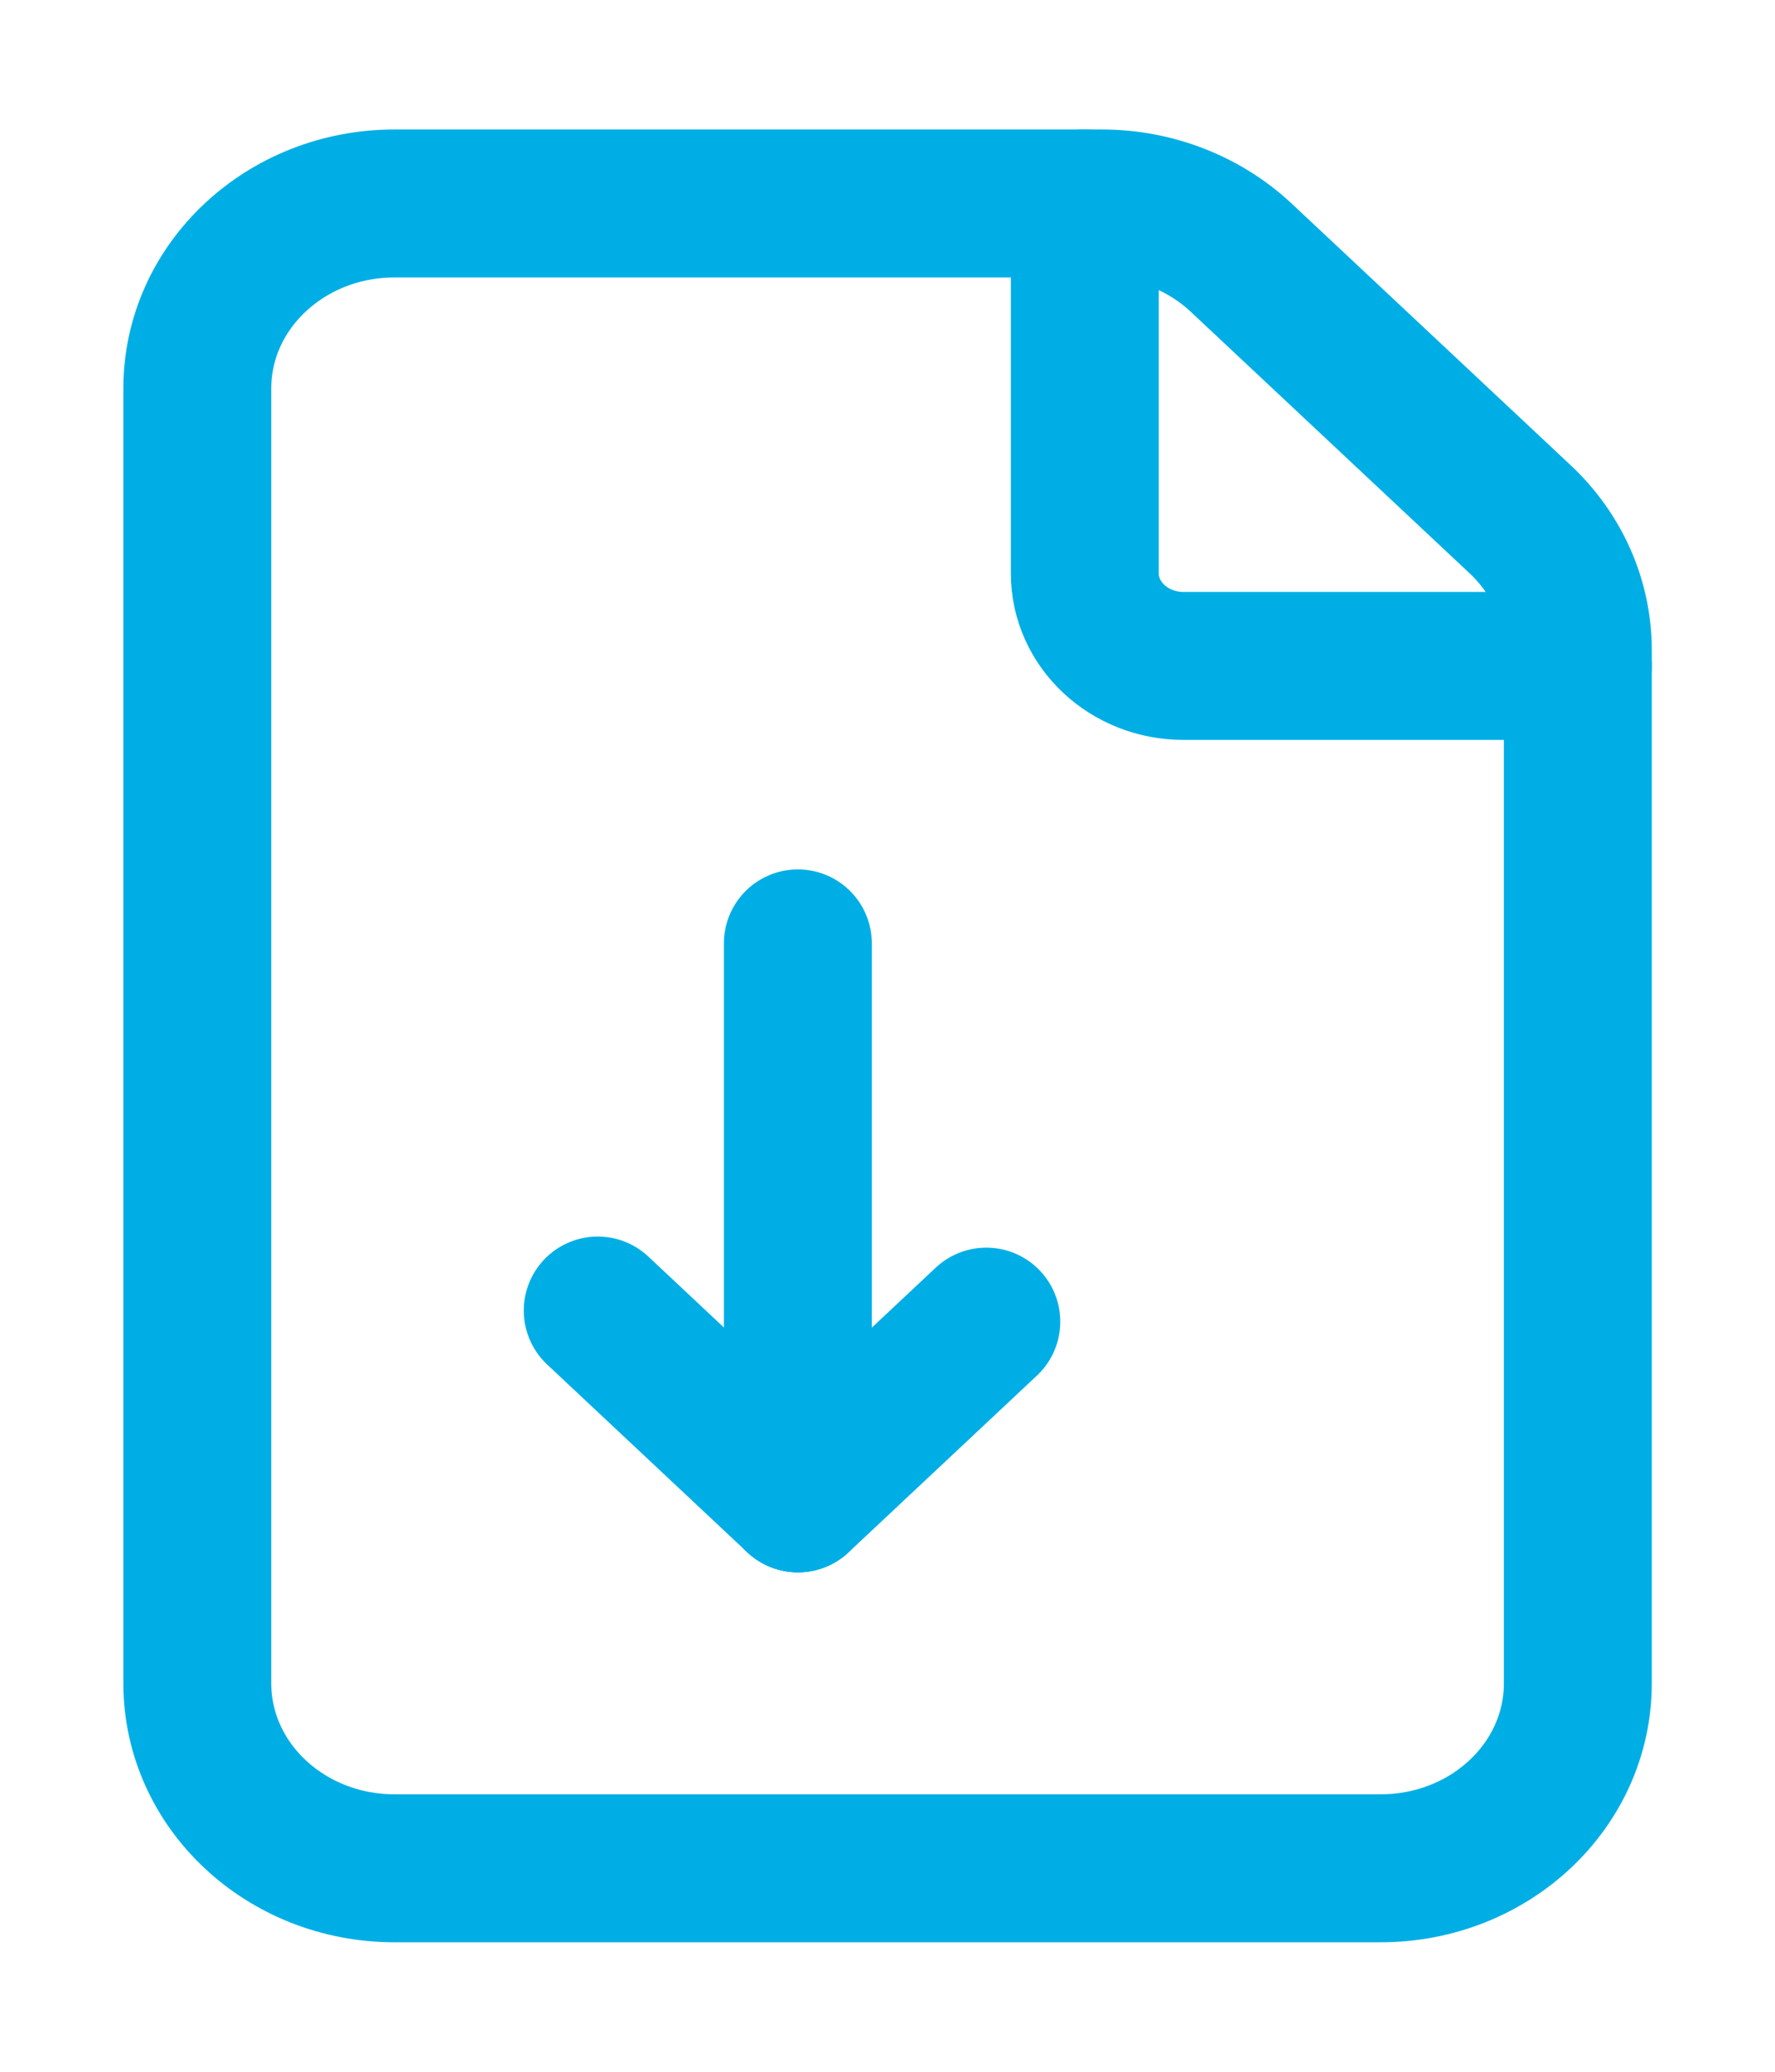 <?xml version="1.0" encoding="UTF-8"?> <svg xmlns="http://www.w3.org/2000/svg" width="12" height="14" viewBox="0 0 12 14" fill="none"><path fill-rule="evenodd" clip-rule="evenodd" d="M10.277 3.509L8.391 1.741C8.141 1.507 7.802 1.375 7.449 1.375H2.667C1.931 1.375 1.334 1.934 1.334 2.625V11.375C1.334 12.066 1.931 12.625 2.667 12.625H9.334C10.071 12.625 10.667 12.066 10.667 11.375V4.393C10.667 4.061 10.527 3.743 10.277 3.509V3.509Z" stroke="#00AEE6" stroke-linecap="round" stroke-linejoin="round"></path><path d="M5.394 10.125L4.041 8.856" stroke="#00AEE6" stroke-linecap="round" stroke-linejoin="round"></path><path d="M6.668 8.931L5.395 10.125" stroke="#00AEE6" stroke-linecap="round" stroke-linejoin="round"></path><path d="M5.394 10.125V6.375" stroke="#00AEE6" stroke-linecap="round" stroke-linejoin="round"></path><path d="M10.667 4.5H8.001C7.633 4.5 7.334 4.22 7.334 3.875V1.375" stroke="#00AEE6" stroke-linecap="round" stroke-linejoin="round"></path></svg> 